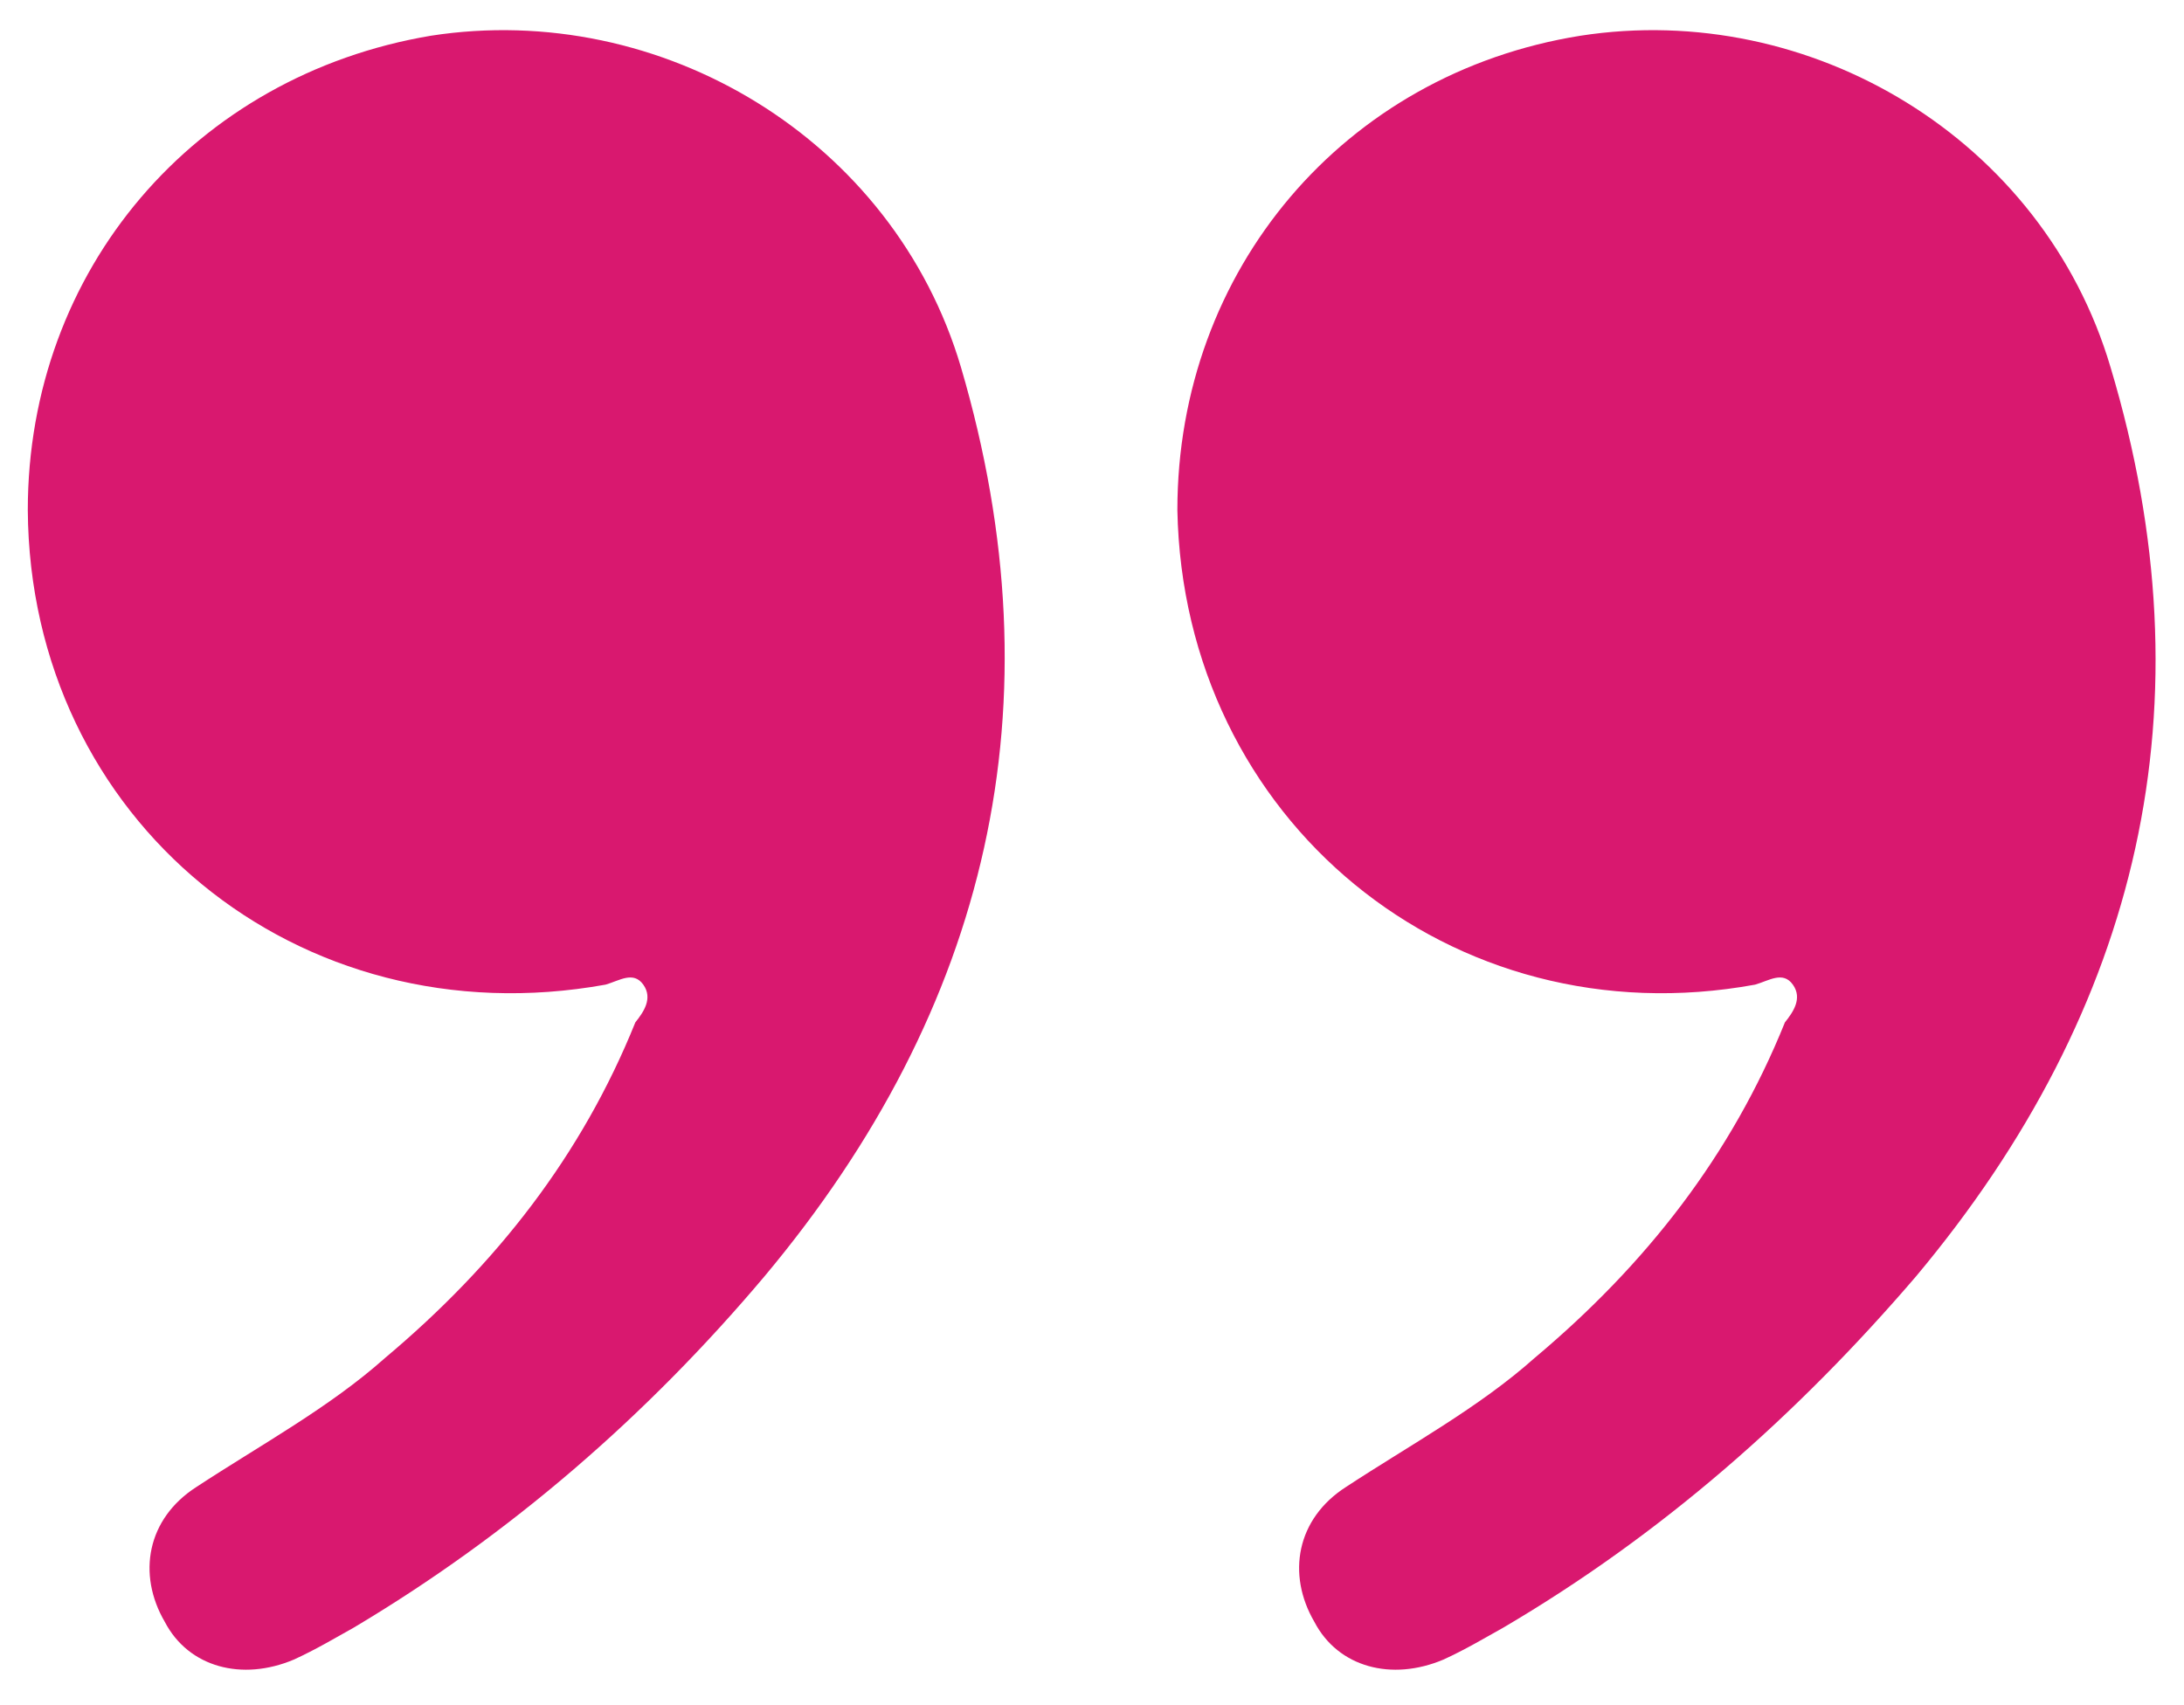 <?xml version="1.0" encoding="utf-8"?>
<!-- Generator: Adobe Illustrator 26.3.1, SVG Export Plug-In . SVG Version: 6.00 Build 0)  -->
<svg version="1.1" id="Layer_1" xmlns="http://www.w3.org/2000/svg" xmlns:xlink="http://www.w3.org/1999/xlink" x="0px" y="0px"
	 viewBox="0 0 110 85.9" style="enable-background:new 0 0 110 85.9;" xml:space="preserve">
<style type="text/css">
	.st0{fill:#D9186F;}
</style>
<path class="st0" d="M30.5,49.6c0.7-0.2,1.4-0.7,1.9,0s0,1.4-0.4,1.9c-2.7,6.7-7,12.2-12.6,16.9c-2.8,2.5-6.3,4.4-9.5,6.5
	c-2.5,1.6-3,4.4-1.6,6.8c1.2,2.3,3.9,3,6.5,1.9c1.1-0.5,2.1-1.1,3-1.6c7.9-4.7,14.8-10.7,20.7-17.7c11.3-13.5,14.9-28.8,9.9-45.8
	C45,7,33.3,0,21.7,1.8C9.8,3.8,1.4,13.6,1.4,25.7C1.5,41.3,15,52.4,30.5,49.6z M88.4,49.6c0.7-0.2,1.4-0.7,1.9,0s0,1.4-0.4,1.9
	c-2.7,6.7-7,12.2-12.6,16.9c-2.8,2.5-6.3,4.4-9.5,6.5c-2.5,1.6-3,4.4-1.6,6.8c1.2,2.3,3.9,3,6.5,1.9c1.1-0.5,2.1-1.1,3-1.6
	c8-4.7,14.8-10.7,20.8-17.7c11.3-13.5,14.9-28.8,9.8-45.8C102.9,7,91.2,0,79.6,1.8C67.7,3.7,59.3,13.6,59.3,25.7
	C59.6,41.3,73.1,52.4,88.4,49.6z"/>
</svg>
